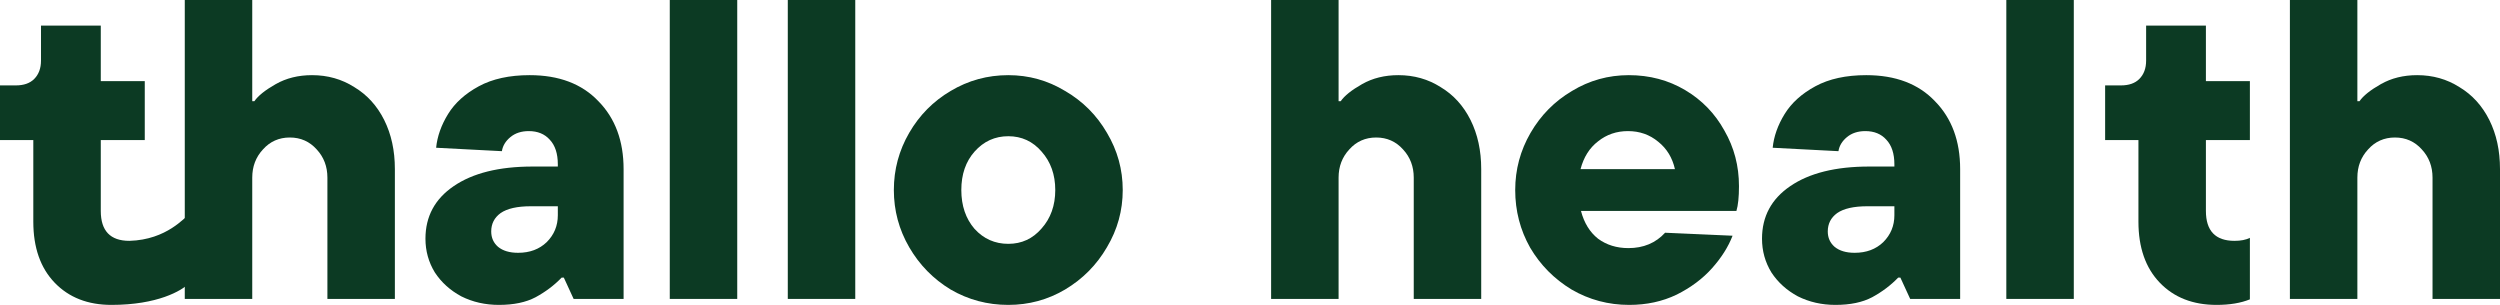 <svg width="500" height="61" viewBox="0 0 500 61" fill="none" xmlns="http://www.w3.org/2000/svg">
<path d="M22.291 60.98C17.565 60.98 13.779 59.499 10.932 56.539C8.085 53.578 6.662 49.507 6.662 44.326V28.013H0V17.081H3.16C4.754 17.081 5.978 16.654 6.832 15.8C7.743 14.889 8.199 13.665 8.199 12.128V5.124H20.156V16.227H28.953V28.013H20.156V42.191C20.156 46.176 22.063 48.169 25.878 48.169C33.43 47.965 36.994 43.333 37.791 42.934C37.791 42.934 37.791 55.232 37.791 56.686C36.337 58.139 31.519 60.98 22.291 60.98Z" fill="#0C3A23"/>
<path d="M36.955 59.784V0H50.449V20.241H50.876C51.616 19.159 53.04 18.021 55.146 16.825C57.253 15.629 59.673 15.031 62.406 15.031C65.537 15.031 68.356 15.829 70.861 17.423C73.423 18.96 75.416 21.152 76.84 23.999C78.263 26.846 78.975 30.12 78.975 33.821V59.784H65.481V35.529C65.481 33.308 64.769 31.429 63.345 29.892C61.922 28.298 60.128 27.501 57.965 27.501C55.801 27.501 54.008 28.298 52.584 29.892C51.161 31.429 50.449 33.308 50.449 35.529V59.784H36.955Z" fill="#0C3A23"/>
<path d="M105.93 15.031C111.794 15.031 116.378 16.768 119.68 20.241C123.039 23.657 124.719 28.184 124.719 33.821V59.784H114.726L112.762 55.514H112.335C110.855 57.051 109.118 58.361 107.125 59.443C105.189 60.467 102.741 60.98 99.78 60.98C97.047 60.98 94.542 60.41 92.265 59.272C90.044 58.076 88.279 56.482 86.969 54.489C85.717 52.439 85.091 50.19 85.091 47.742C85.091 43.301 86.969 39.799 90.727 37.237C94.542 34.618 99.809 33.308 106.527 33.308H111.566V32.881C111.566 30.718 111.025 29.067 109.944 27.928C108.919 26.789 107.524 26.22 105.759 26.22C104.278 26.22 103.054 26.618 102.086 27.415C101.118 28.212 100.549 29.152 100.378 30.234L87.226 29.55C87.453 27.273 88.251 25.024 89.617 22.803C90.984 20.583 93.033 18.732 95.766 17.252C98.499 15.772 101.887 15.031 105.93 15.031ZM103.624 50.56C105.958 50.56 107.865 49.849 109.346 48.425C110.826 46.945 111.566 45.151 111.566 43.045V41.251H106.186C103.453 41.251 101.432 41.706 100.122 42.617C98.869 43.529 98.243 44.753 98.243 46.29C98.243 47.543 98.698 48.568 99.609 49.365C100.577 50.162 101.915 50.56 103.624 50.56Z" fill="#0C3A23"/>
<path d="M147.448 59.784H133.954V0H147.448V59.784Z" fill="#0C3A23"/>
<path d="M171.052 59.784H157.558V0H171.052V59.784Z" fill="#0C3A23"/>
<path d="M201.658 60.98C197.502 60.98 193.659 59.955 190.129 57.905C186.655 55.798 183.894 52.98 181.844 49.45C179.795 45.92 178.77 42.105 178.77 38.006C178.77 33.906 179.795 30.091 181.844 26.561C183.894 23.031 186.655 20.241 190.129 18.192C193.659 16.085 197.502 15.031 201.658 15.031C205.758 15.031 209.544 16.085 213.018 18.192C216.548 20.241 219.338 23.031 221.387 26.561C223.494 30.091 224.547 33.906 224.547 38.006C224.547 42.105 223.494 45.92 221.387 49.45C219.338 52.98 216.548 55.798 213.018 57.905C209.544 59.955 205.758 60.98 201.658 60.98ZM201.658 48.767C204.335 48.767 206.555 47.742 208.32 45.692C210.142 43.642 211.053 41.08 211.053 38.006C211.053 34.931 210.142 32.369 208.32 30.319C206.555 28.269 204.335 27.244 201.658 27.244C198.982 27.244 196.733 28.269 194.911 30.319C193.146 32.312 192.264 34.874 192.264 38.006C192.264 41.137 193.146 43.728 194.911 45.778C196.733 47.77 198.982 48.767 201.658 48.767Z" fill="#0C3A23"/>
<path d="M254.223 59.784V0H267.717V20.241H268.144C268.885 19.159 270.308 18.021 272.415 16.825C274.521 15.629 276.941 15.031 279.674 15.031C282.806 15.031 285.624 15.829 288.129 17.423C290.692 18.96 292.684 21.152 294.108 23.999C295.531 26.846 296.243 30.12 296.243 33.821V59.784H282.749V35.529C282.749 33.308 282.037 31.429 280.614 29.892C279.19 28.298 277.397 27.501 275.233 27.501C273.07 27.501 271.276 28.298 269.853 29.892C268.429 31.429 267.717 33.308 267.717 35.529V59.784H254.223Z" fill="#0C3A23"/>
<path d="M347.795 37.237C347.795 39.401 347.624 41.052 347.283 42.191H316.195C316.821 44.582 317.96 46.432 319.611 47.742C321.319 48.995 323.34 49.621 325.675 49.621C328.692 49.621 331.141 48.596 333.02 46.546L346.514 47.144C345.66 49.365 344.293 51.528 342.414 53.635C340.535 55.742 338.173 57.507 335.326 58.93C332.479 60.297 329.319 60.98 325.846 60.98C321.689 60.98 317.846 59.955 314.316 57.905C310.843 55.798 308.081 53.009 306.031 49.535C304.039 46.005 303.042 42.162 303.042 38.006C303.042 33.906 304.067 30.091 306.117 26.561C308.167 23.031 310.928 20.241 314.401 18.192C317.874 16.085 321.661 15.031 325.76 15.031C329.917 15.031 333.674 16.028 337.034 18.021C340.393 20.013 343.012 22.718 344.891 26.134C346.827 29.494 347.795 33.194 347.795 37.237ZM325.589 26.22C323.312 26.22 321.319 26.903 319.611 28.269C317.903 29.579 316.736 31.429 316.109 33.821H334.984C334.472 31.543 333.361 29.721 331.653 28.355C329.945 26.931 327.924 26.22 325.589 26.22Z" fill="#0C3A23"/>
<path d="M373.241 15.031C379.105 15.031 383.689 16.768 386.991 20.241C390.35 23.657 392.03 28.184 392.03 33.821V59.784H382.037L380.073 55.514H379.646C378.166 57.051 376.429 58.361 374.436 59.443C372.5 60.467 370.052 60.98 367.091 60.98C364.358 60.98 361.853 60.41 359.576 59.272C357.355 58.076 355.59 56.482 354.281 54.489C353.028 52.439 352.402 50.19 352.402 47.742C352.402 43.301 354.28 39.799 358.038 37.237C361.853 34.618 367.12 33.308 373.839 33.308H378.877V32.881C378.877 30.718 378.337 29.067 377.255 27.928C376.23 26.789 374.835 26.22 373.07 26.22C371.589 26.22 370.365 26.618 369.397 27.415C368.429 28.212 367.86 29.152 367.689 30.234L354.537 29.55C354.764 27.273 355.562 25.024 356.928 22.803C358.295 20.583 360.344 18.732 363.077 17.252C365.81 15.772 369.198 15.031 373.241 15.031ZM370.935 50.56C373.269 50.56 375.177 49.849 376.657 48.425C378.137 46.945 378.877 45.151 378.877 43.045V41.251H373.497C370.764 41.251 368.743 41.706 367.433 42.617C366.18 43.529 365.554 44.753 365.554 46.29C365.554 47.543 366.01 48.568 366.921 49.365C367.889 50.162 369.227 50.56 370.935 50.56Z" fill="#0C3A23"/>
<path d="M414.759 59.784H401.265V0H414.759V59.784Z" fill="#0C3A23"/>
<path d="M443.316 60.98C438.591 60.98 434.804 59.499 431.957 56.539C429.111 53.578 427.687 49.507 427.687 44.326V28.013H421.025V17.081H424.185C425.78 17.081 427.004 16.654 427.858 15.8C428.769 14.889 429.224 13.665 429.224 12.128V5.124H441.181V16.227H449.978V28.013H441.181V42.191C441.181 46.176 443.089 48.169 446.903 48.169C448.156 48.169 449.181 47.97 449.978 47.571V59.87C448.156 60.61 445.935 60.98 443.316 60.98Z" fill="#0C3A23"/>
<path d="M457.98 59.784V0H471.474V20.241H471.901C472.642 19.159 474.065 18.021 476.172 16.825C478.278 15.629 480.698 15.031 483.431 15.031C486.563 15.031 489.381 15.829 491.886 17.423C494.449 18.96 496.441 21.152 497.865 23.999C499.288 26.846 500 30.12 500 33.821V59.784H486.506V35.529C486.506 33.308 485.794 31.429 484.371 29.892C482.947 28.298 481.154 27.501 478.99 27.501C476.826 27.501 475.033 28.298 473.61 29.892C472.186 31.429 471.474 33.308 471.474 35.529V59.784H457.98Z" fill="#0C3A23"/>
</svg>
